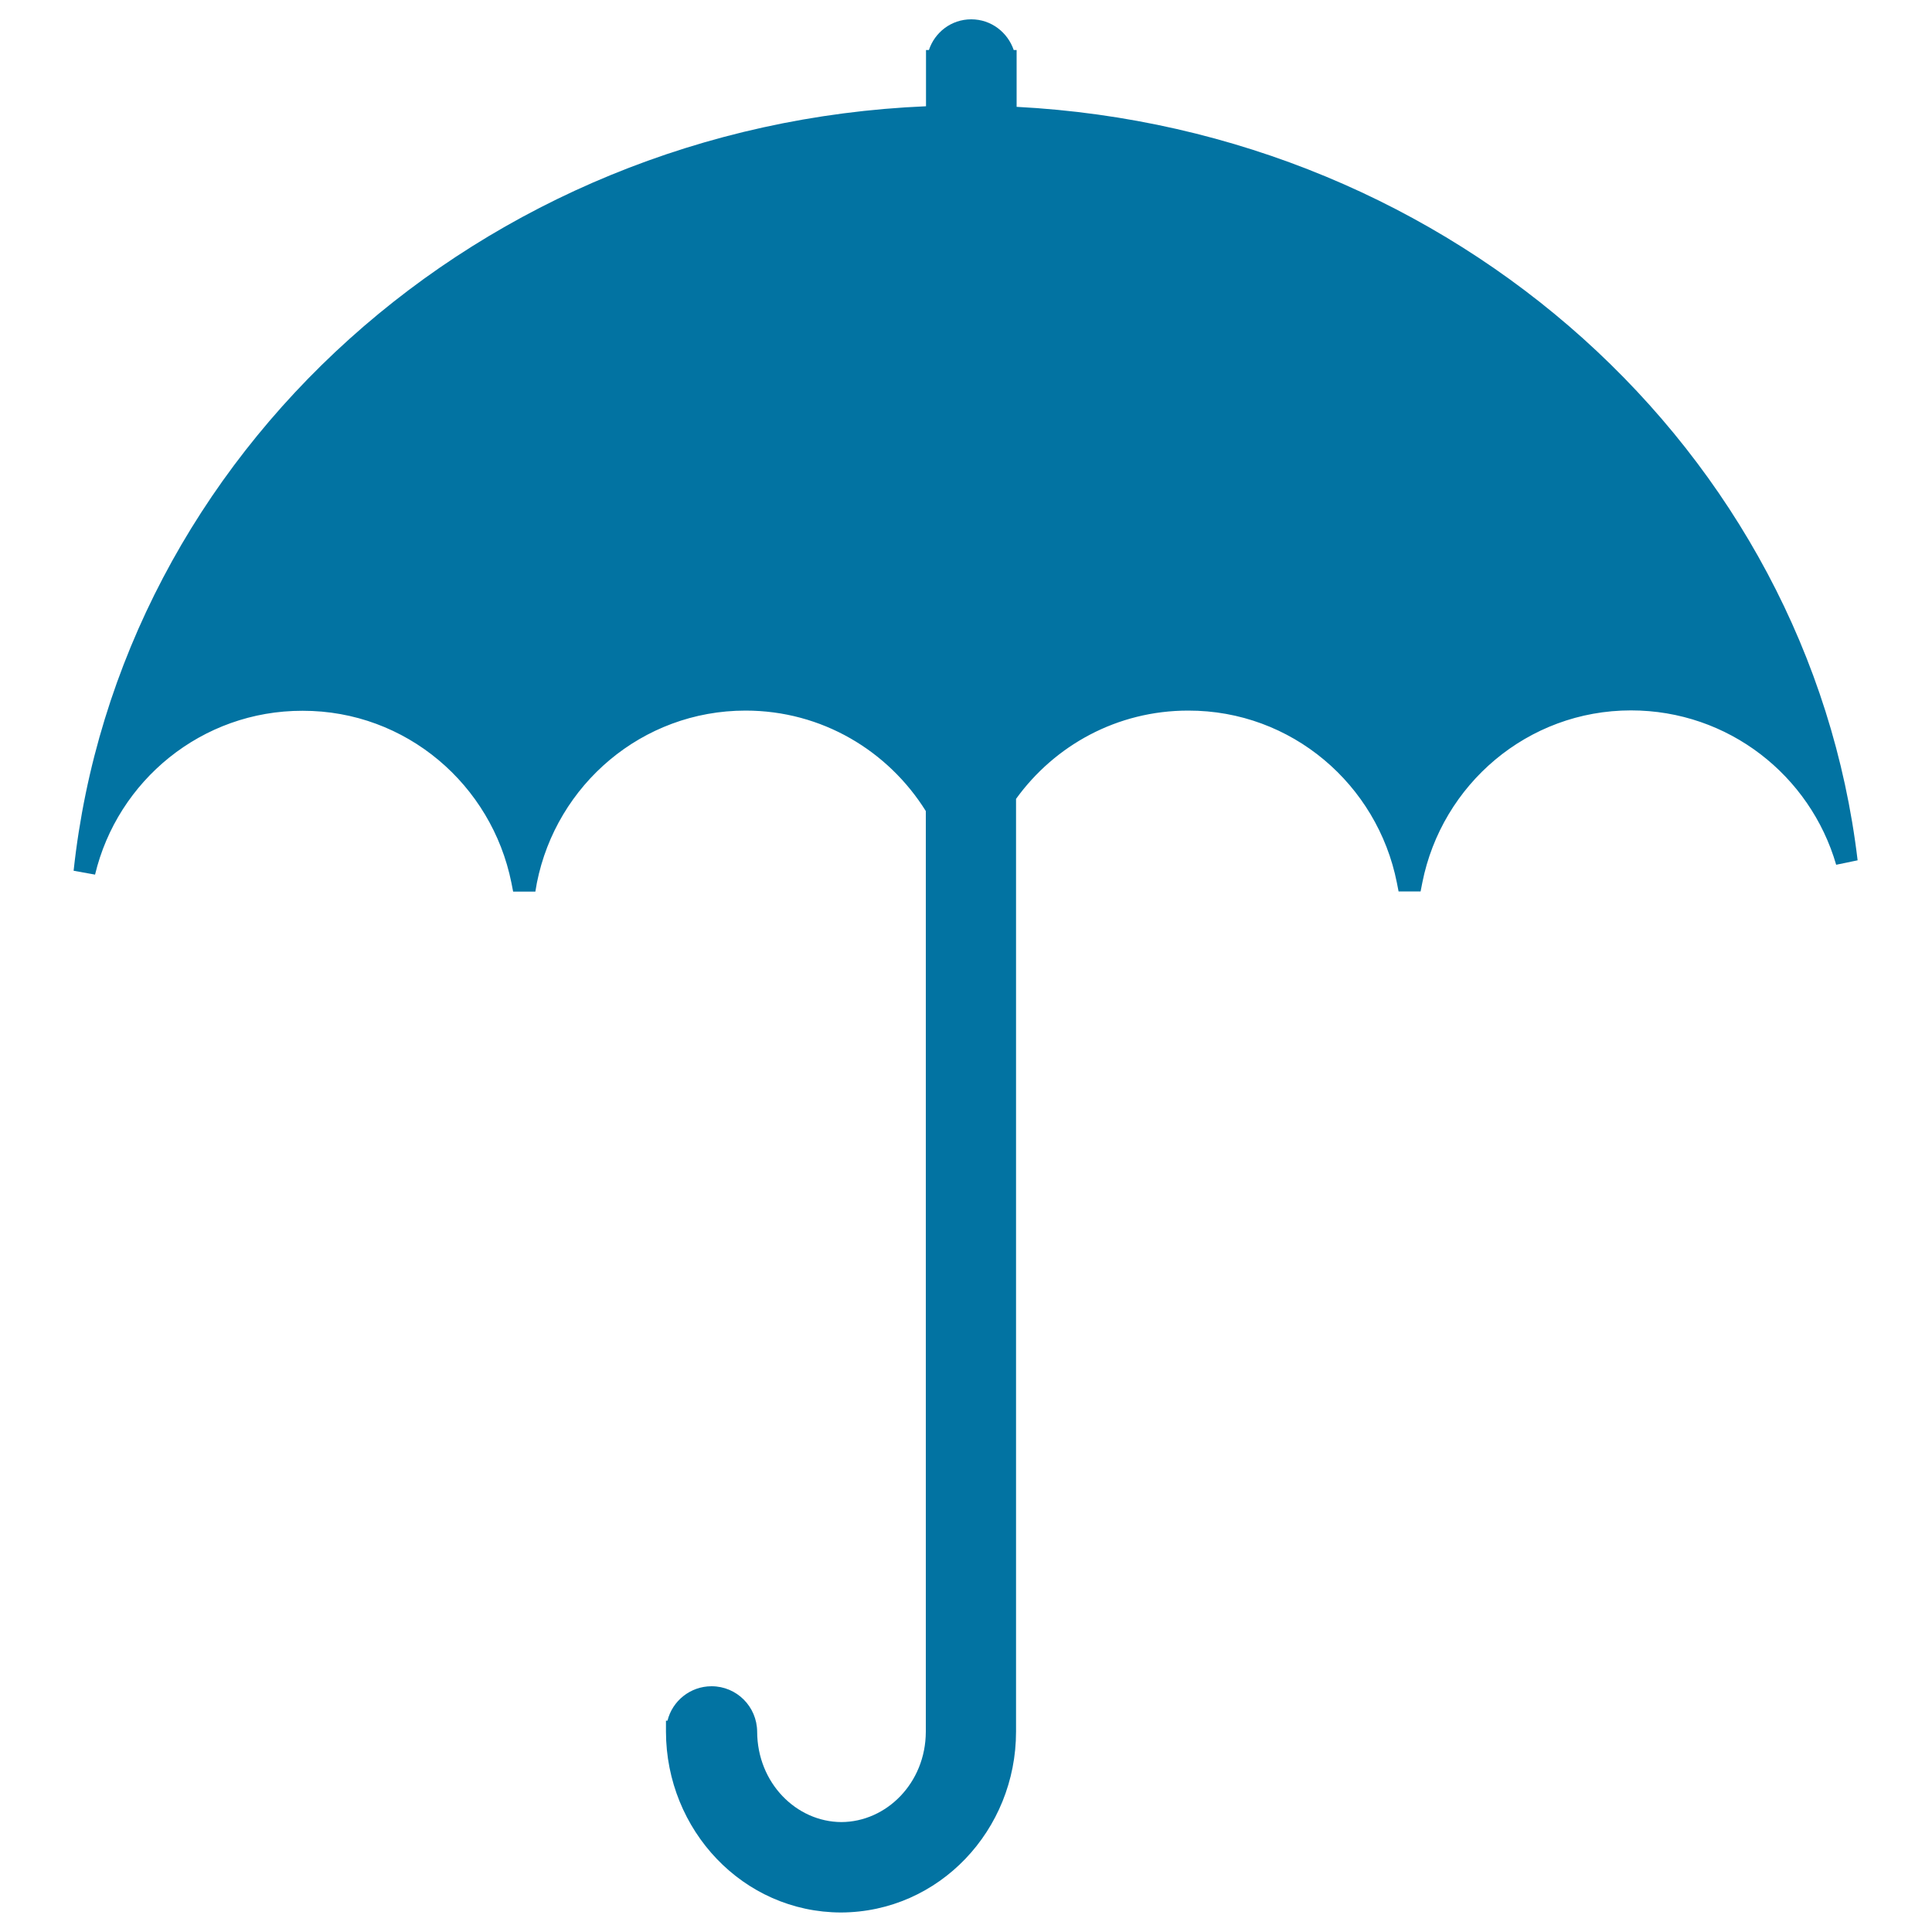<svg xmlns="http://www.w3.org/2000/svg" viewBox="0 0 1000 1000" style="fill:#0273a2">
<title>Umbrella Filled Shape SVG icon</title>
<g><g><g><path d="M526.2,55.3V33.5v0v-1.9v-5.7h-1.5c-3.1-9.1-11.6-15.9-22-15.9c-10.4,0-18.9,6.8-21.9,15.9h-1.5V55C248.3,64.8,61.4,234.6,38.1,450.7l11.1,2c11.6-48.6,55.2-84.9,107.4-84.8c53.6-0.1,97.9,38.3,108.1,89l0.9,4.6h11.5l0.8-4.6c10.1-50.7,54.4-89.1,108-89.1c39.5,0,73.8,20.8,93.3,52v420.9l0,0v55.7c-0.1,26.5-20.4,46.6-43.7,46.7c-23.3-0.1-43.5-20.2-43.6-46.8c-0.1-12.9-10.5-23.5-23.6-23.5c-11,0-20.3,7.6-22.8,17.8h-0.8v5.7c0.1,50.9,39.8,93.5,90.6,93.6c50.9-0.2,90.6-42.7,90.6-93.6v-55.7l0,0V413.5c20-27.7,52.3-45.7,89.1-45.7c53.6-0.1,97.9,38.3,108,89l0.9,4.6h11.4l0.9-4.6c10.1-50.7,54.4-89.1,108-89.1c50.4,0,92.8,33.7,106.2,79.9l11.1-2.3C936.3,233.3,752.9,67.1,526.2,55.3z"/></g></g></g>
</svg>